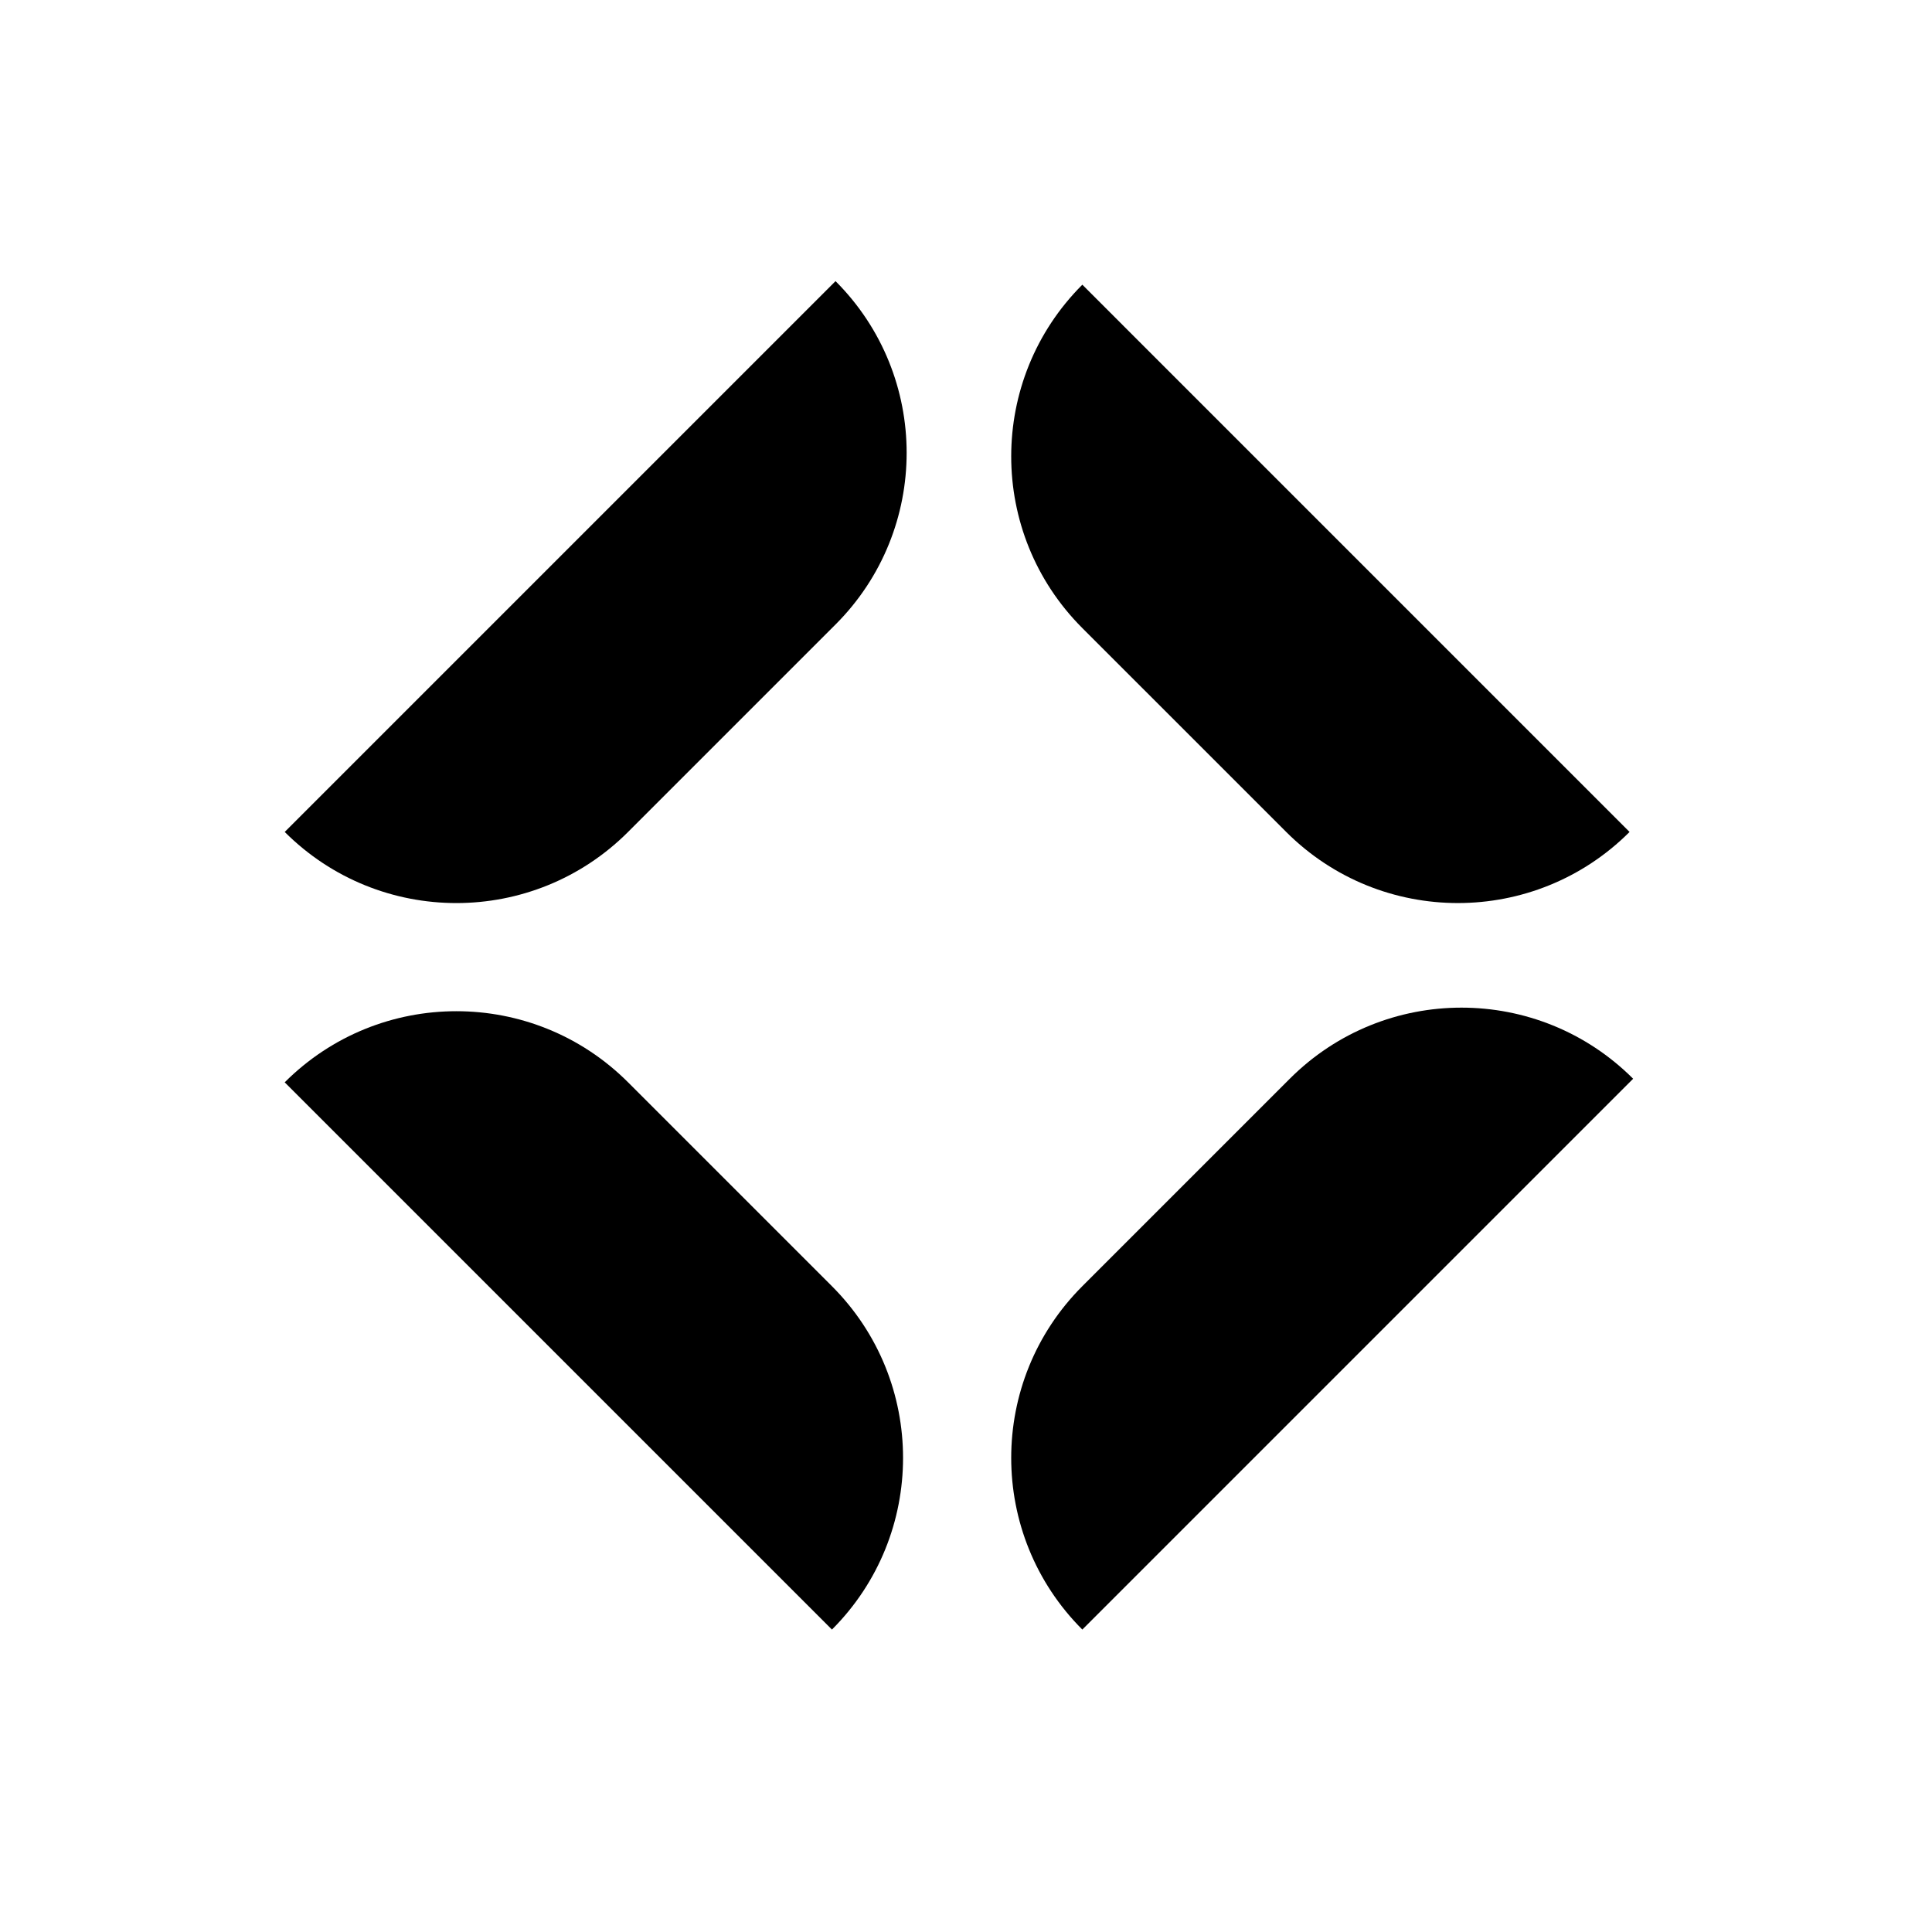 <svg width="109" height="109" viewBox="0 0 109 109" fill="none" xmlns="http://www.w3.org/2000/svg">
<rect width="109" height="109" fill="white"/>
<path d="M61.063 91.937C55.713 86.588 55.713 77.915 61.063 72.565L72.767 60.861C78.116 55.512 86.789 55.512 92.139 60.861L61.063 91.937Z" fill="black"/>
<path d="M47.139 15.861C52.489 21.21 52.489 29.884 47.139 35.233L35.435 46.937C30.085 52.287 21.412 52.287 16.063 46.937L47.139 15.861Z" fill="black"/>
<path d="M16.062 61.063C21.412 55.713 30.085 55.713 35.435 61.063L46.937 72.565C52.286 77.915 52.286 86.588 46.937 91.937L16.062 61.063Z" fill="black"/>
<path d="M91.937 46.937C86.588 52.286 77.914 52.286 72.565 46.937L61.063 35.435C55.713 30.085 55.713 21.412 61.063 16.062L91.937 46.937Z" fill="black"/>
</svg>

